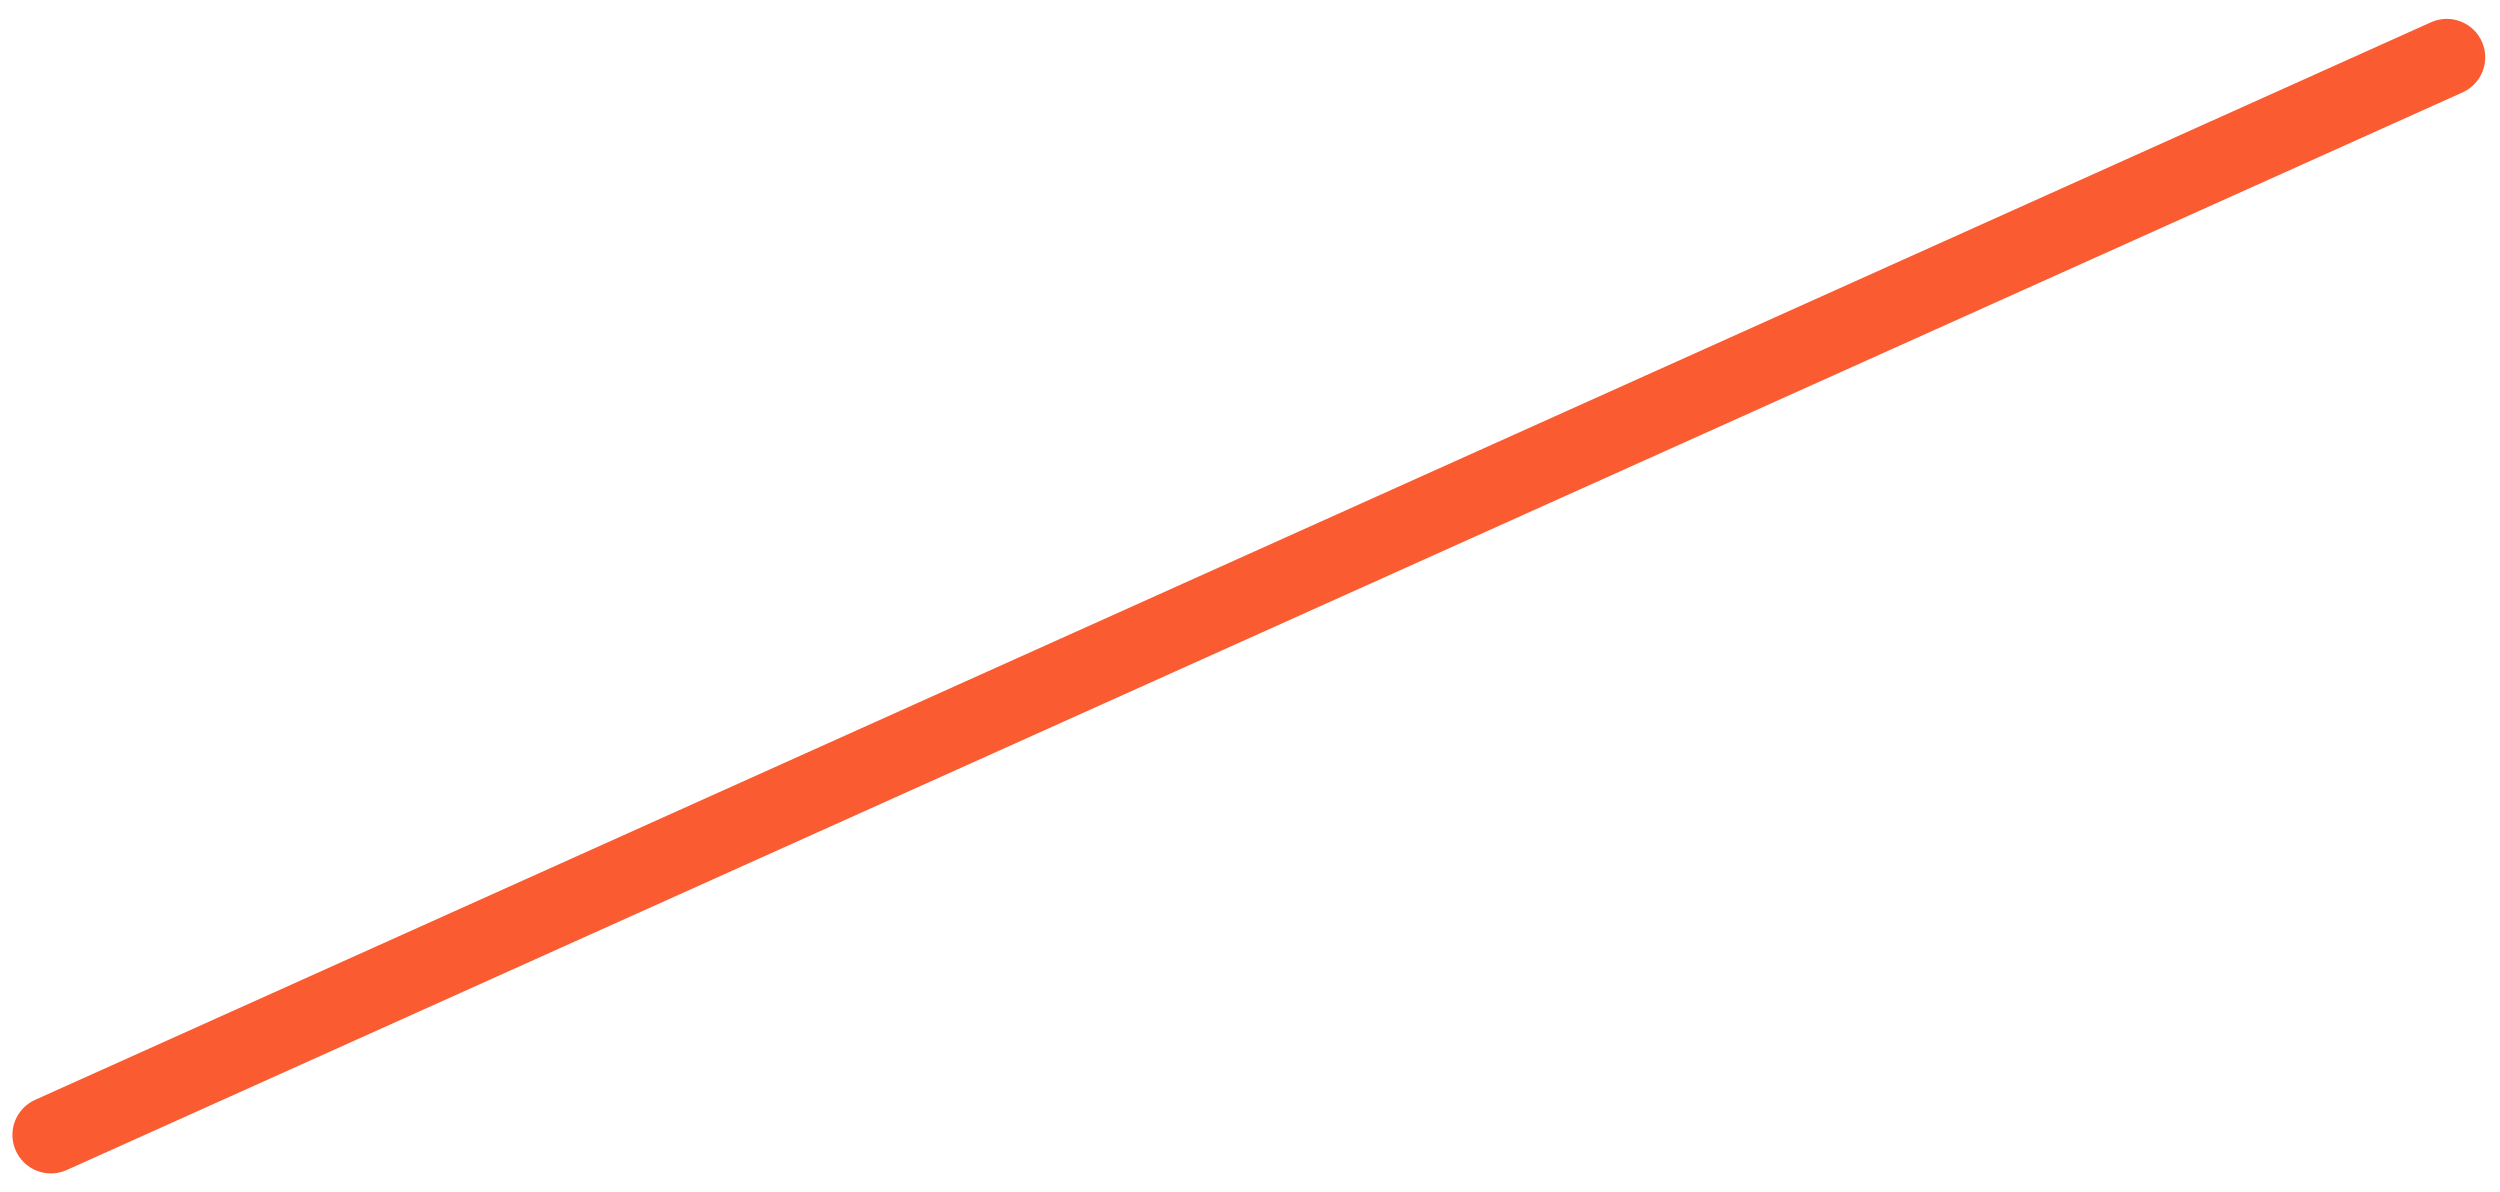 <svg width="65" height="31" viewBox="0 0 65 31" fill="none" xmlns="http://www.w3.org/2000/svg">
<path d="M0.398 29.888C0.193 29.389 0.421 28.818 0.913 28.596L63.206 0.579C63.721 0.347 64.327 0.588 64.541 1.111C64.746 1.61 64.518 2.182 64.026 2.403L1.733 30.421C1.217 30.653 0.612 30.411 0.398 29.888Z" fill="#FA5B31"/>
</svg>
